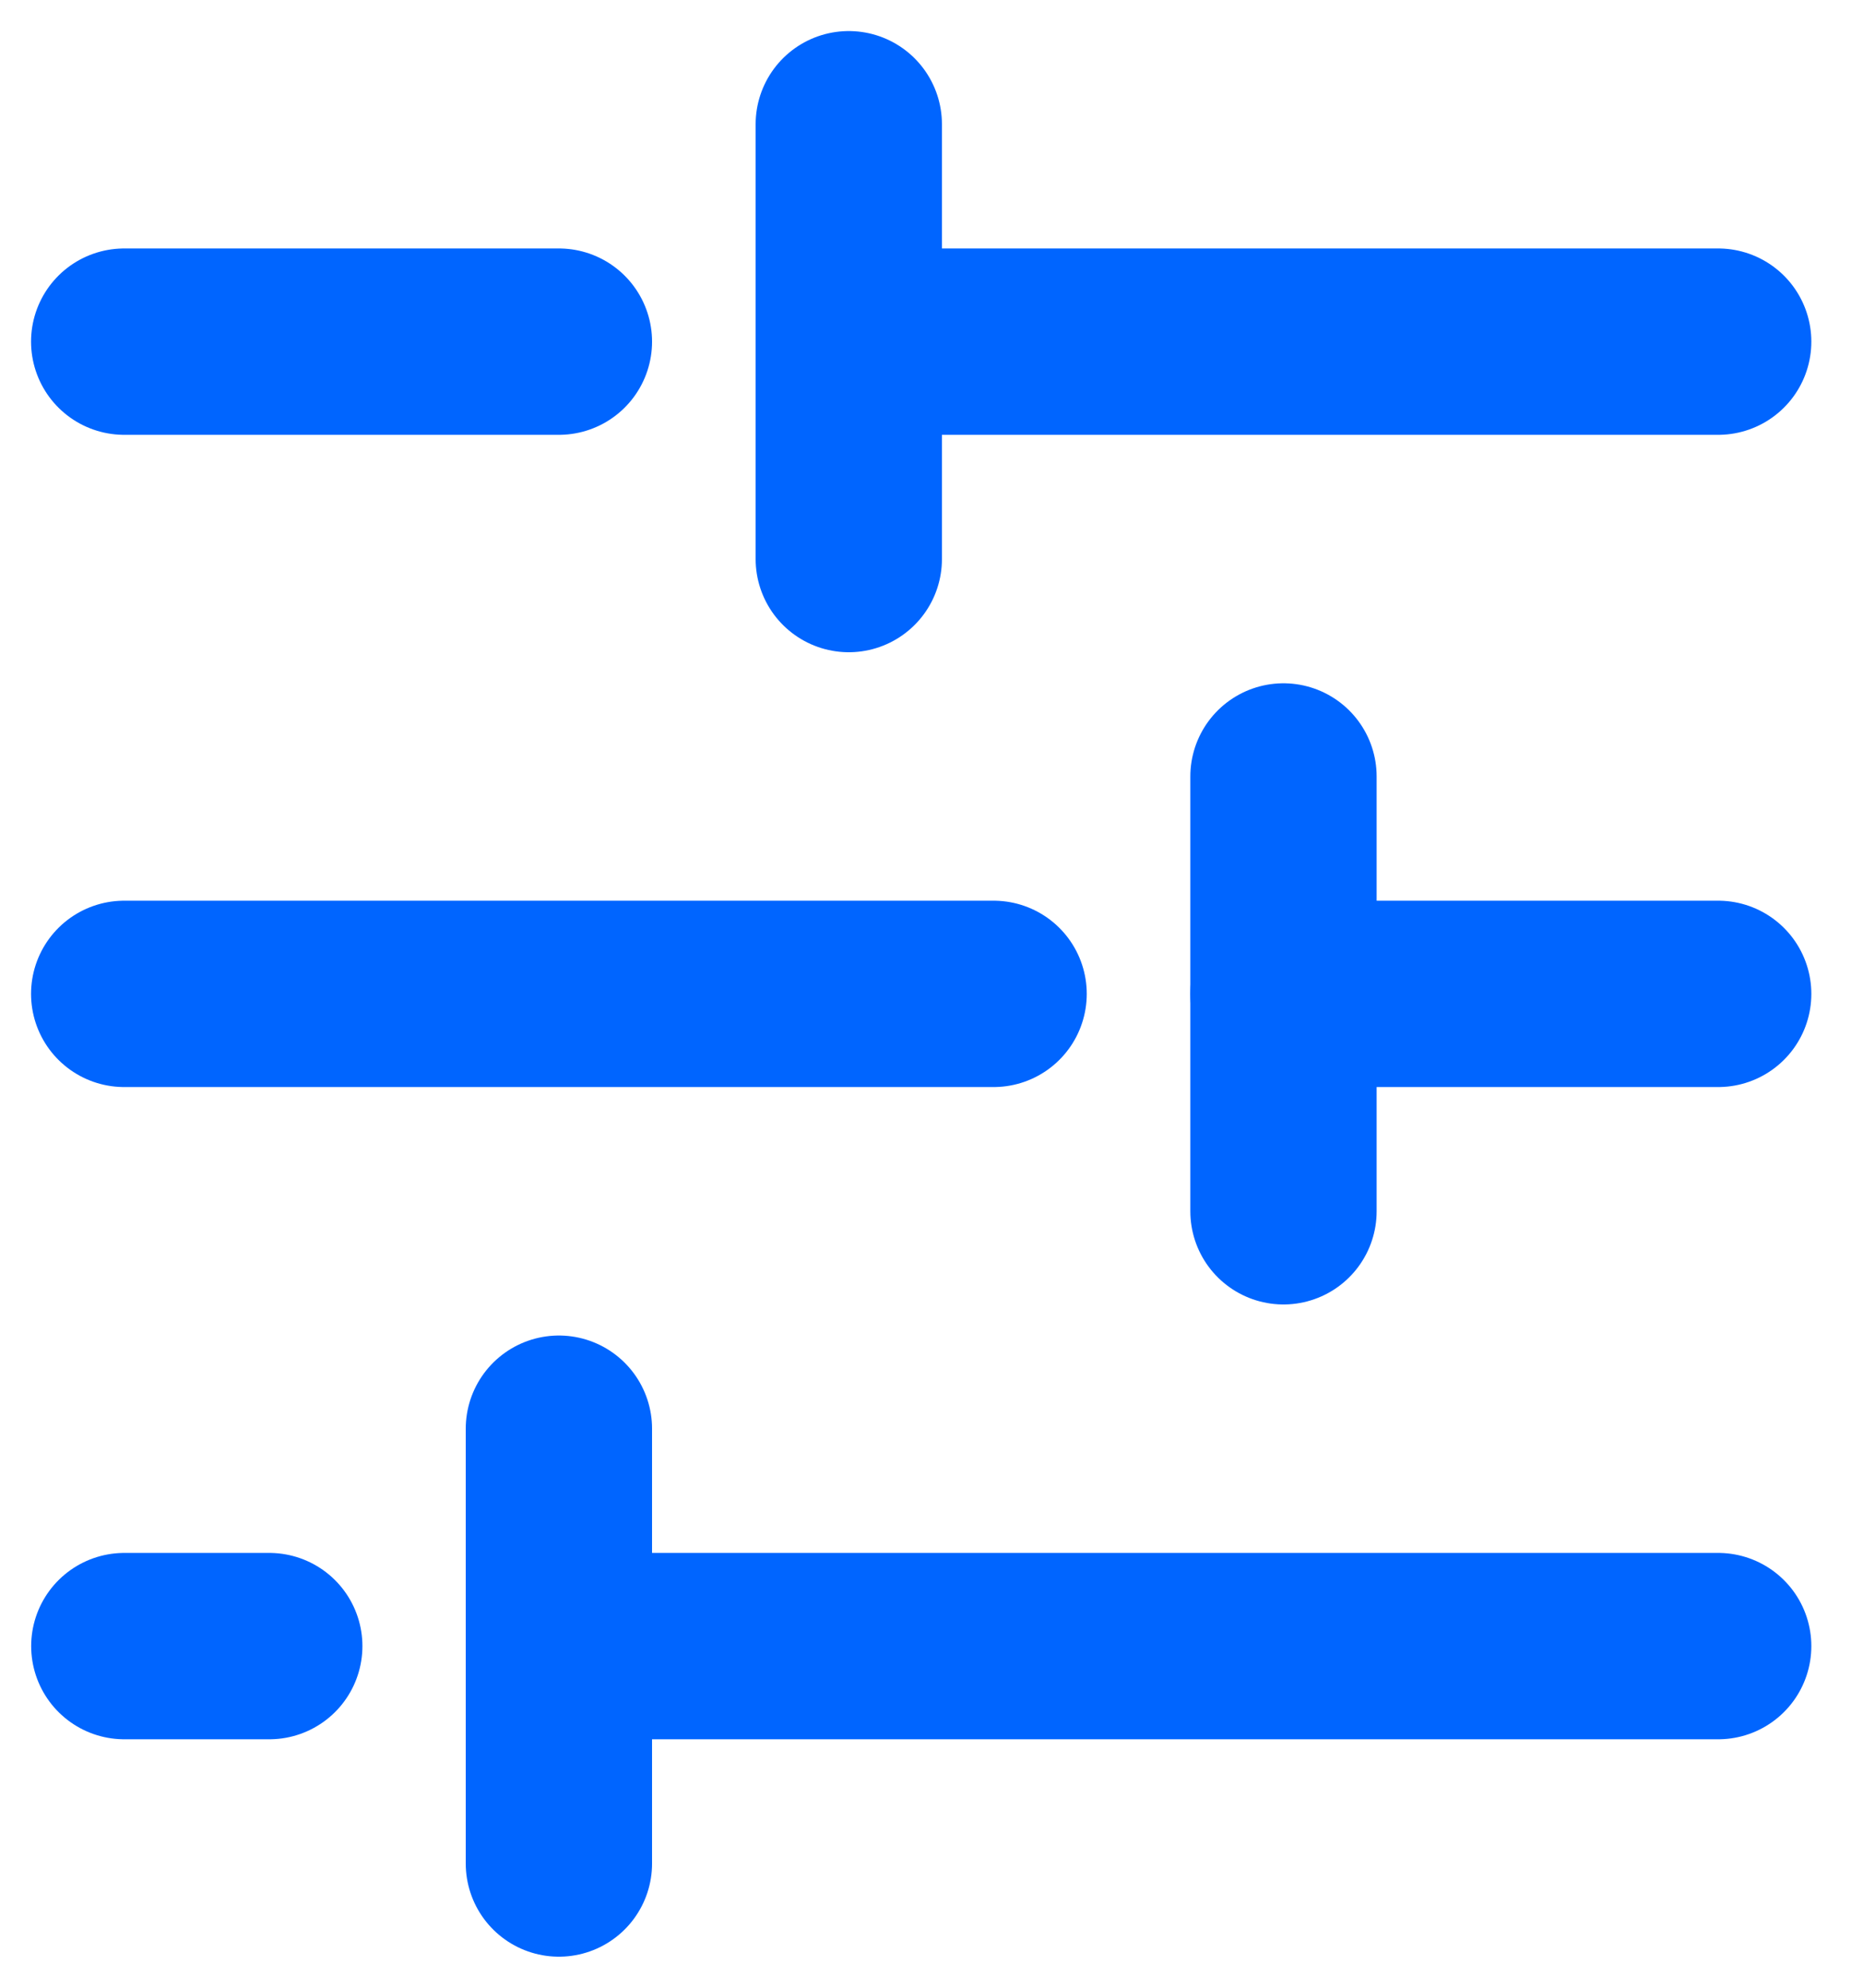 <svg width="15" height="16" viewBox="0 0 15 16" fill="none" xmlns="http://www.w3.org/2000/svg">
<path d="M8 8L1 8" stroke="#0065FF" stroke-width="1.5" stroke-linecap="round" stroke-linejoin="round"/>
<path d="M13.834 8L10.334 8" stroke="#0065FF" stroke-width="1.5" stroke-linecap="round" stroke-linejoin="round"/>
<path d="M2.168 13.25L1.001 13.25" stroke="#0065FF" stroke-width="1.5" stroke-linecap="round" stroke-linejoin="round"/>
<path d="M13.834 13.25L4.501 13.25" stroke="#0065FF" stroke-width="1.5" stroke-linecap="round" stroke-linejoin="round"/>
<path d="M4.5 15L4.5 11.5" stroke="#0065FF" stroke-width="1.5" stroke-linecap="round" stroke-linejoin="round"/>
<path d="M4.5 2.75L1 2.75" stroke="#0065FF" stroke-width="1.5" stroke-linecap="round" stroke-linejoin="round"/>
<path d="M13.834 2.75L6.834 2.75" stroke="#0065FF" stroke-width="1.5" stroke-linecap="round" stroke-linejoin="round"/>
<path d="M6.834 1L6.834 4.5" stroke="#0065FF" stroke-width="1.5" stroke-linecap="round" stroke-linejoin="round"/>
<path d="M10.334 9.75L10.334 6.25" stroke="#0065FF" stroke-width="1.5" stroke-linecap="round" stroke-linejoin="round"/>
</svg>
